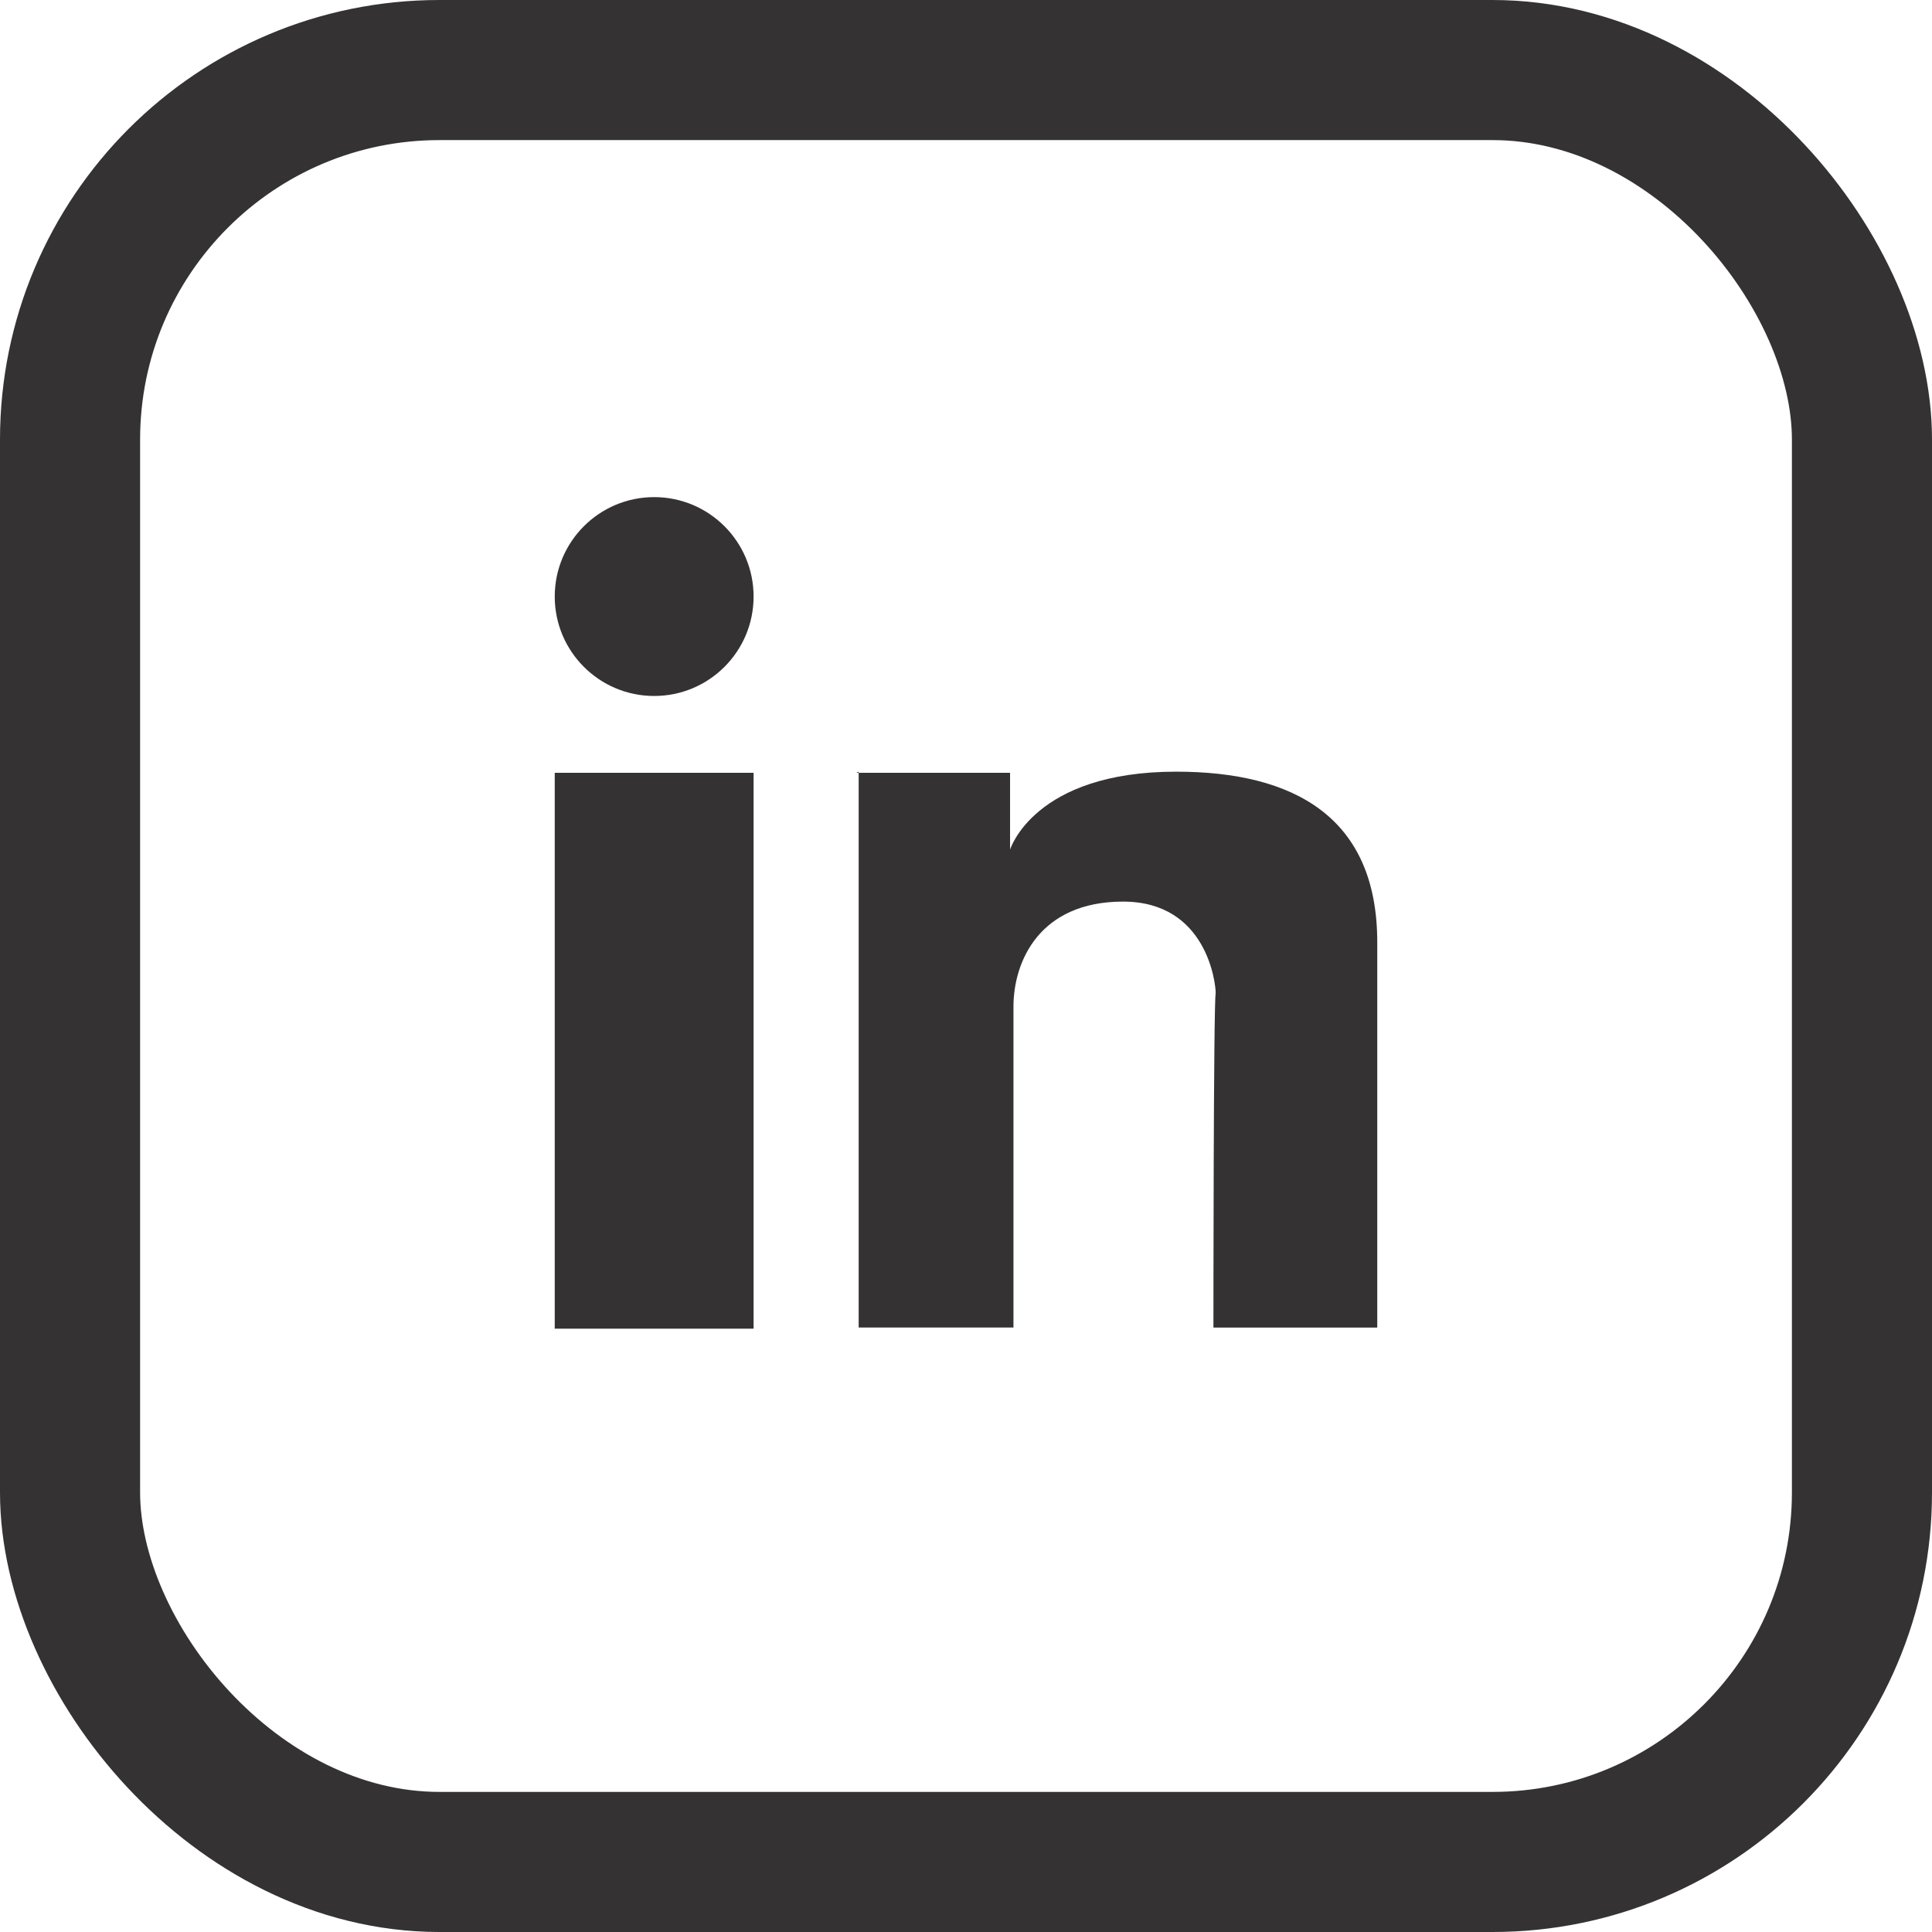<svg xmlns="http://www.w3.org/2000/svg" id="Warstwa_2" data-name="Warstwa 2" viewBox="0 0 17.1 17.1"><defs><style> .cls-1 { fill: #343233; } .cls-2 { fill: none; stroke: #343233; stroke-miterlimit: 10; stroke-width: 1.24px; } </style></defs><g id="Warstwa_1-2" data-name="Warstwa 1"><g><rect class="cls-1" x="4.91" y="6.84" width="1.76" height="4.92"></rect><path class="cls-1" d="M7.58,6.84h1.36v.68s.21-.69,1.47-.69c1.04,0,1.78.4,1.78,1.51v3.41h-1.45s0-2.87.02-2.96c0-.09-.08-.81-.82-.81s-.97.53-.97.93v2.84h-1.37v-4.92Z"></path><circle class="cls-1" cx="5.79" cy="5.28" r=".88"></circle></g><rect class="cls-2" x=".62" y=".62" width="15.86" height="15.86" rx="3.27" ry="3.27"></rect></g></svg>